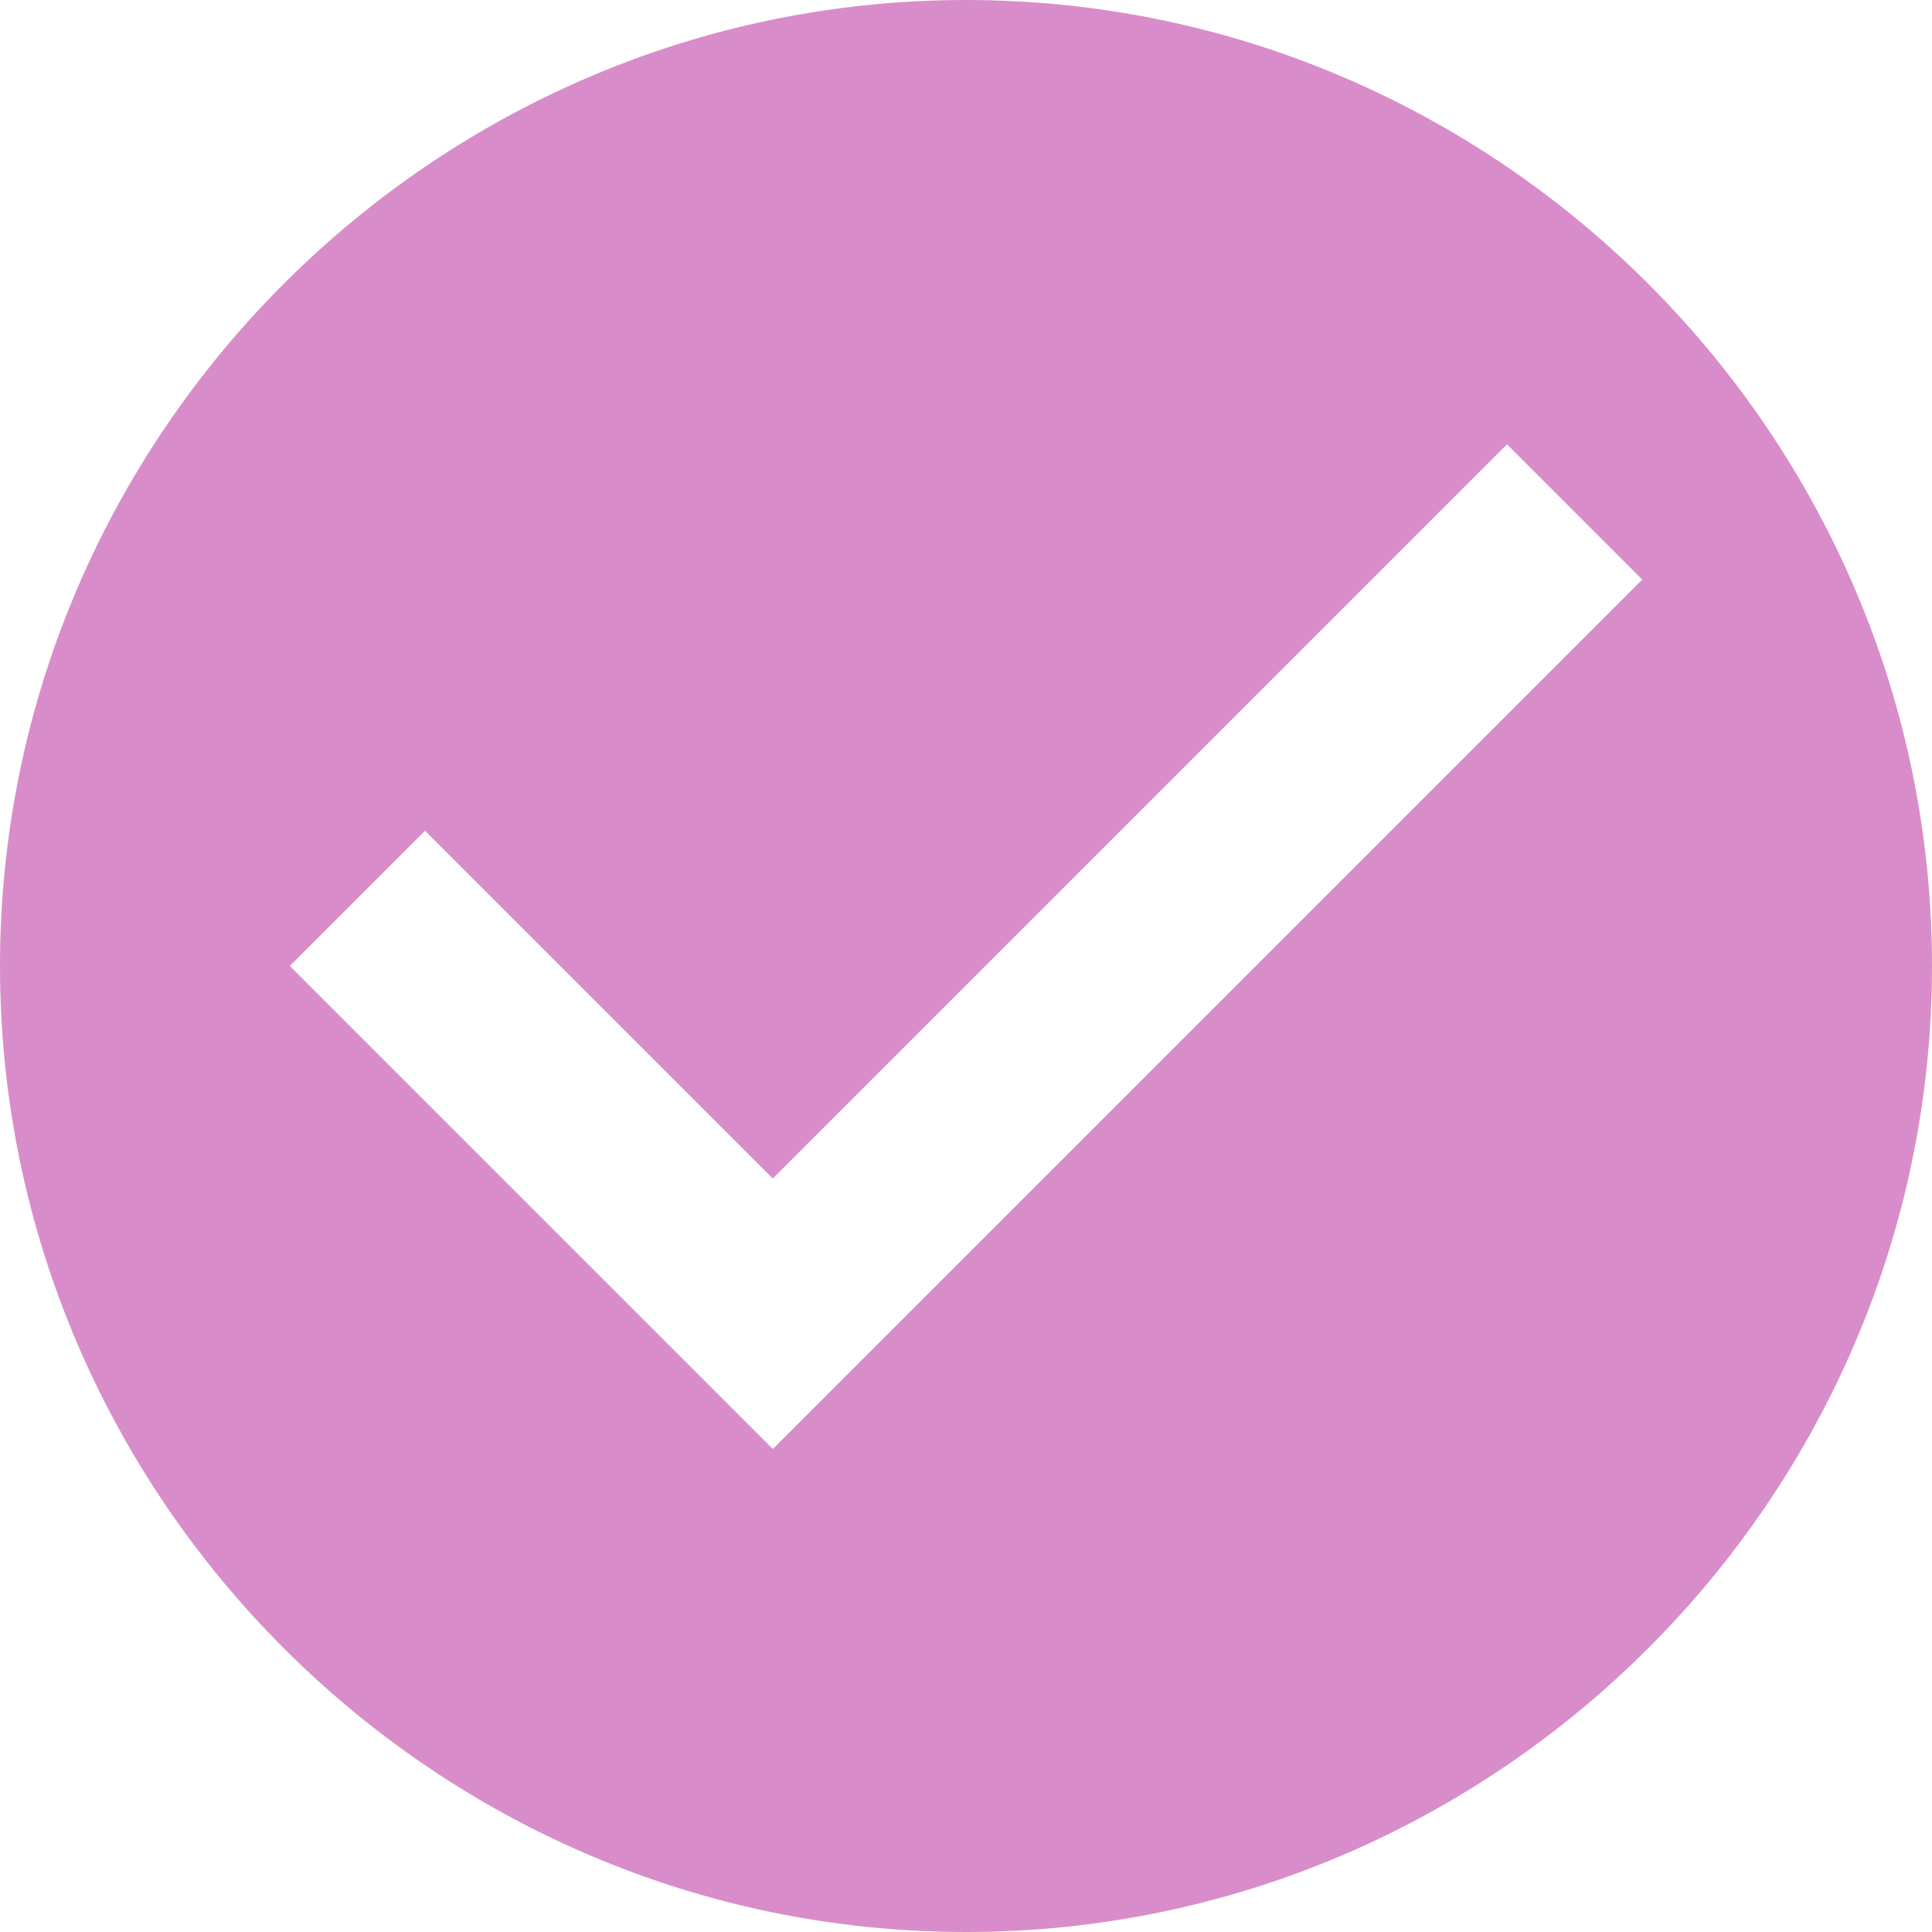 <svg width="18" height="18" xmlns="http://www.w3.org/2000/svg">
    <path d="M9 0C4.05 0 0 4.05 0 9s4.05 9 9 9 9-4.05 9-9-4.05-9-9-9zM7.2 13.5 2.7 9l1.26-1.26 3.24 3.24 6.84-6.84L15.3 5.4l-8.1 8.1z" fill="#D88DCA" fill-rule="evenodd"/>
</svg>
